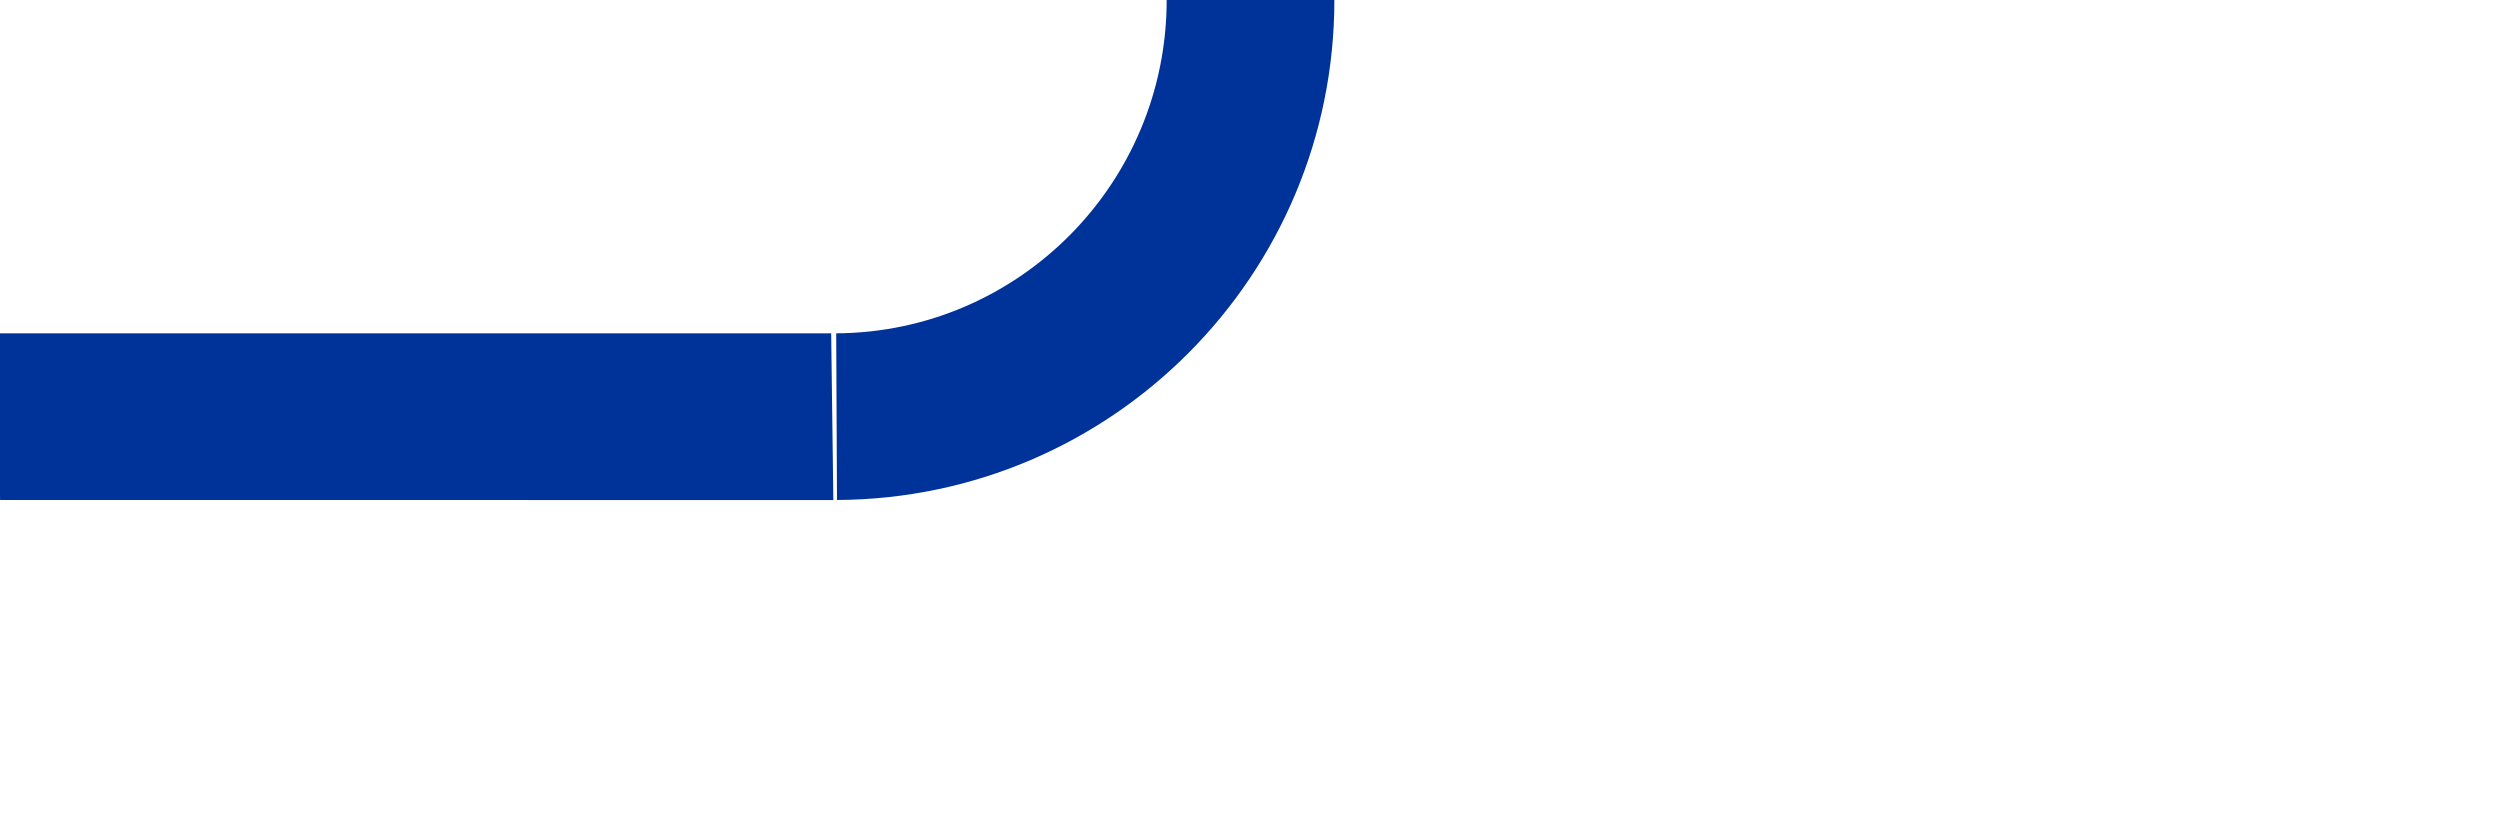 <?xml version="1.0" encoding="UTF-8" standalone="no"?>
<!-- Created with Inkscape (http://www.inkscape.org/) -->
<svg
   xmlns:dc="http://purl.org/dc/elements/1.1/"
   xmlns:cc="http://creativecommons.org/ns#"
   xmlns:rdf="http://www.w3.org/1999/02/22-rdf-syntax-ns#"
   xmlns:svg="http://www.w3.org/2000/svg"
   xmlns="http://www.w3.org/2000/svg"
   xmlns:sodipodi="http://sodipodi.sourceforge.net/DTD/sodipodi-0.dtd"
   xmlns:inkscape="http://www.inkscape.org/namespaces/inkscape"
   width="300"
   height="100"
   id="svg2383"
   sodipodi:version="0.32"
   inkscape:version="0.46"
   version="1.0"
   sodipodi:docname="FCIcon h2o.svg"
   inkscape:output_extension="org.inkscape.output.svg.inkscape">
  <defs
     id="defs2385">
    <inkscape:perspective
       sodipodi:type="inkscape:persp3d"
       inkscape:vp_x="0 : 526.18109 : 1"
       inkscape:vp_y="0 : 1000 : 0"
       inkscape:vp_z="744.09448 : 526.18109 : 1"
       inkscape:persp3d-origin="372.04724 : 350.78739 : 1"
       id="perspective2391" />
    <inkscape:perspective
       id="perspective2463"
       inkscape:persp3d-origin="250 : 166.66667 : 1"
       inkscape:vp_z="500 : 250 : 1"
       inkscape:vp_y="0 : 1000 : 0"
       inkscape:vp_x="0 : 250 : 1"
       sodipodi:type="inkscape:persp3d" />
  </defs>
  <sodipodi:namedview
     id="base"
     pagecolor="#ffffff"
     bordercolor="#666666"
     borderopacity="1.0"
     gridtolerance="5"
     guidetolerance="10"
     objecttolerance="10"
     inkscape:pageopacity="0.0"
     inkscape:pageshadow="2"
     inkscape:zoom="2.065"
     inkscape:cx="173.67171"
     inkscape:cy="78.54649"
     inkscape:document-units="px"
     inkscape:current-layer="layer1"
     showgrid="true"
     inkscape:window-width="983"
     inkscape:window-height="722"
     inkscape:window-x="79"
     inkscape:window-y="25"
     showborder="true"
     showguides="false">
    <inkscape:grid
       type="xygrid"
       id="grid2393"
       visible="true"
       enabled="true"
       spacingx="20px"
       spacingy="20px" />
    <sodipodi:guide
       position="219.855,-191.768"
       orientation="-61,0"
       id="guide3244" />
    <sodipodi:guide
       position="209.5,80.5"
       orientation="0,61"
       id="guide3246" />
    <sodipodi:guide
       position="279.903,-165.617"
       orientation="61,0"
       id="guide3248" />
    <sodipodi:guide
       position="270.5,19.5"
       orientation="0,-61"
       id="guide3250" />
  </sodipodi:namedview>
  <g
     inkscape:label="Layer 1"
     inkscape:groupmode="layer"
     id="layer1">
    <path
       style="fill:#003399;fill-opacity:1;stroke:#003399;stroke-opacity:1"
       d="M 299.562,200 C 299.562,178 281.833,160.127 259.906,160 L 260,140 C 293.014,140.166 319.688,166.986 319.688,200 L 299.562,200 z"
       id="path4720" />
    <path
       id="path4728"
       d="M 140,0 C 140,22 122.271,39.873 100.344,40 L 100.438,60 C 133.451,59.834 160.125,33.014 160.125,0 L 140,0 z"
       style="fill:#003399;fill-opacity:1;stroke:none;stroke-opacity:1" />
    <rect
       transform="matrix(-1.2959694e-2,-1,1,1.685986e-5,0,0)"
       y="-0.769"
       x="-60.003"
       height="99.992"
       width="20.003"
       id="rect4730"
       style="fill:#003399;fill-opacity:1" />
    <path
       id="path4732"
       d="M 200.469,140 C 200.469,162 218.198,179.873 240.125,180 L 240.031,200 C 207.017,199.834 180.344,173.014 180.344,140 L 200.469,140 z"
       style="fill:#003399;fill-opacity:1;stroke:#003399;stroke-opacity:1" />
    <path
       style="fill:#003399;fill-opacity:1;stroke:#003399;stroke-opacity:1"
       d="M 139.656,140 C 139.656,162 121.927,179.873 100,180 L 100.094,200 C 133.108,199.834 159.781,173.014 159.781,140 L 139.656,140 z"
       id="path4734" />
    <path
       id="path4736"
       d="M 39.562,200 C 39.562,178 21.833,160.127 -0.094,160 L 0,140 C 33.014,140.166 59.688,166.986 59.688,200 L 39.562,200 z"
       style="fill:#003399;fill-opacity:1;stroke:#003399;stroke-opacity:1" />
    <rect
       style="fill:#003399;fill-opacity:1"
       id="rect4738"
       width="20.003"
       height="99.992"
       x="40.003"
       y="0.518"
       transform="matrix(-1.2959694e-2,-1,1,1.685986e-5,0,0)" />
    <rect
       transform="matrix(1,-1.2959694e-2,-1.685986e-5,1,0,0)"
       y="-117.926"
       x="140.008"
       height="99.992"
       width="20.003"
       id="rect4740"
       style="fill:#003399;fill-opacity:1" />
  </g>
</svg>
